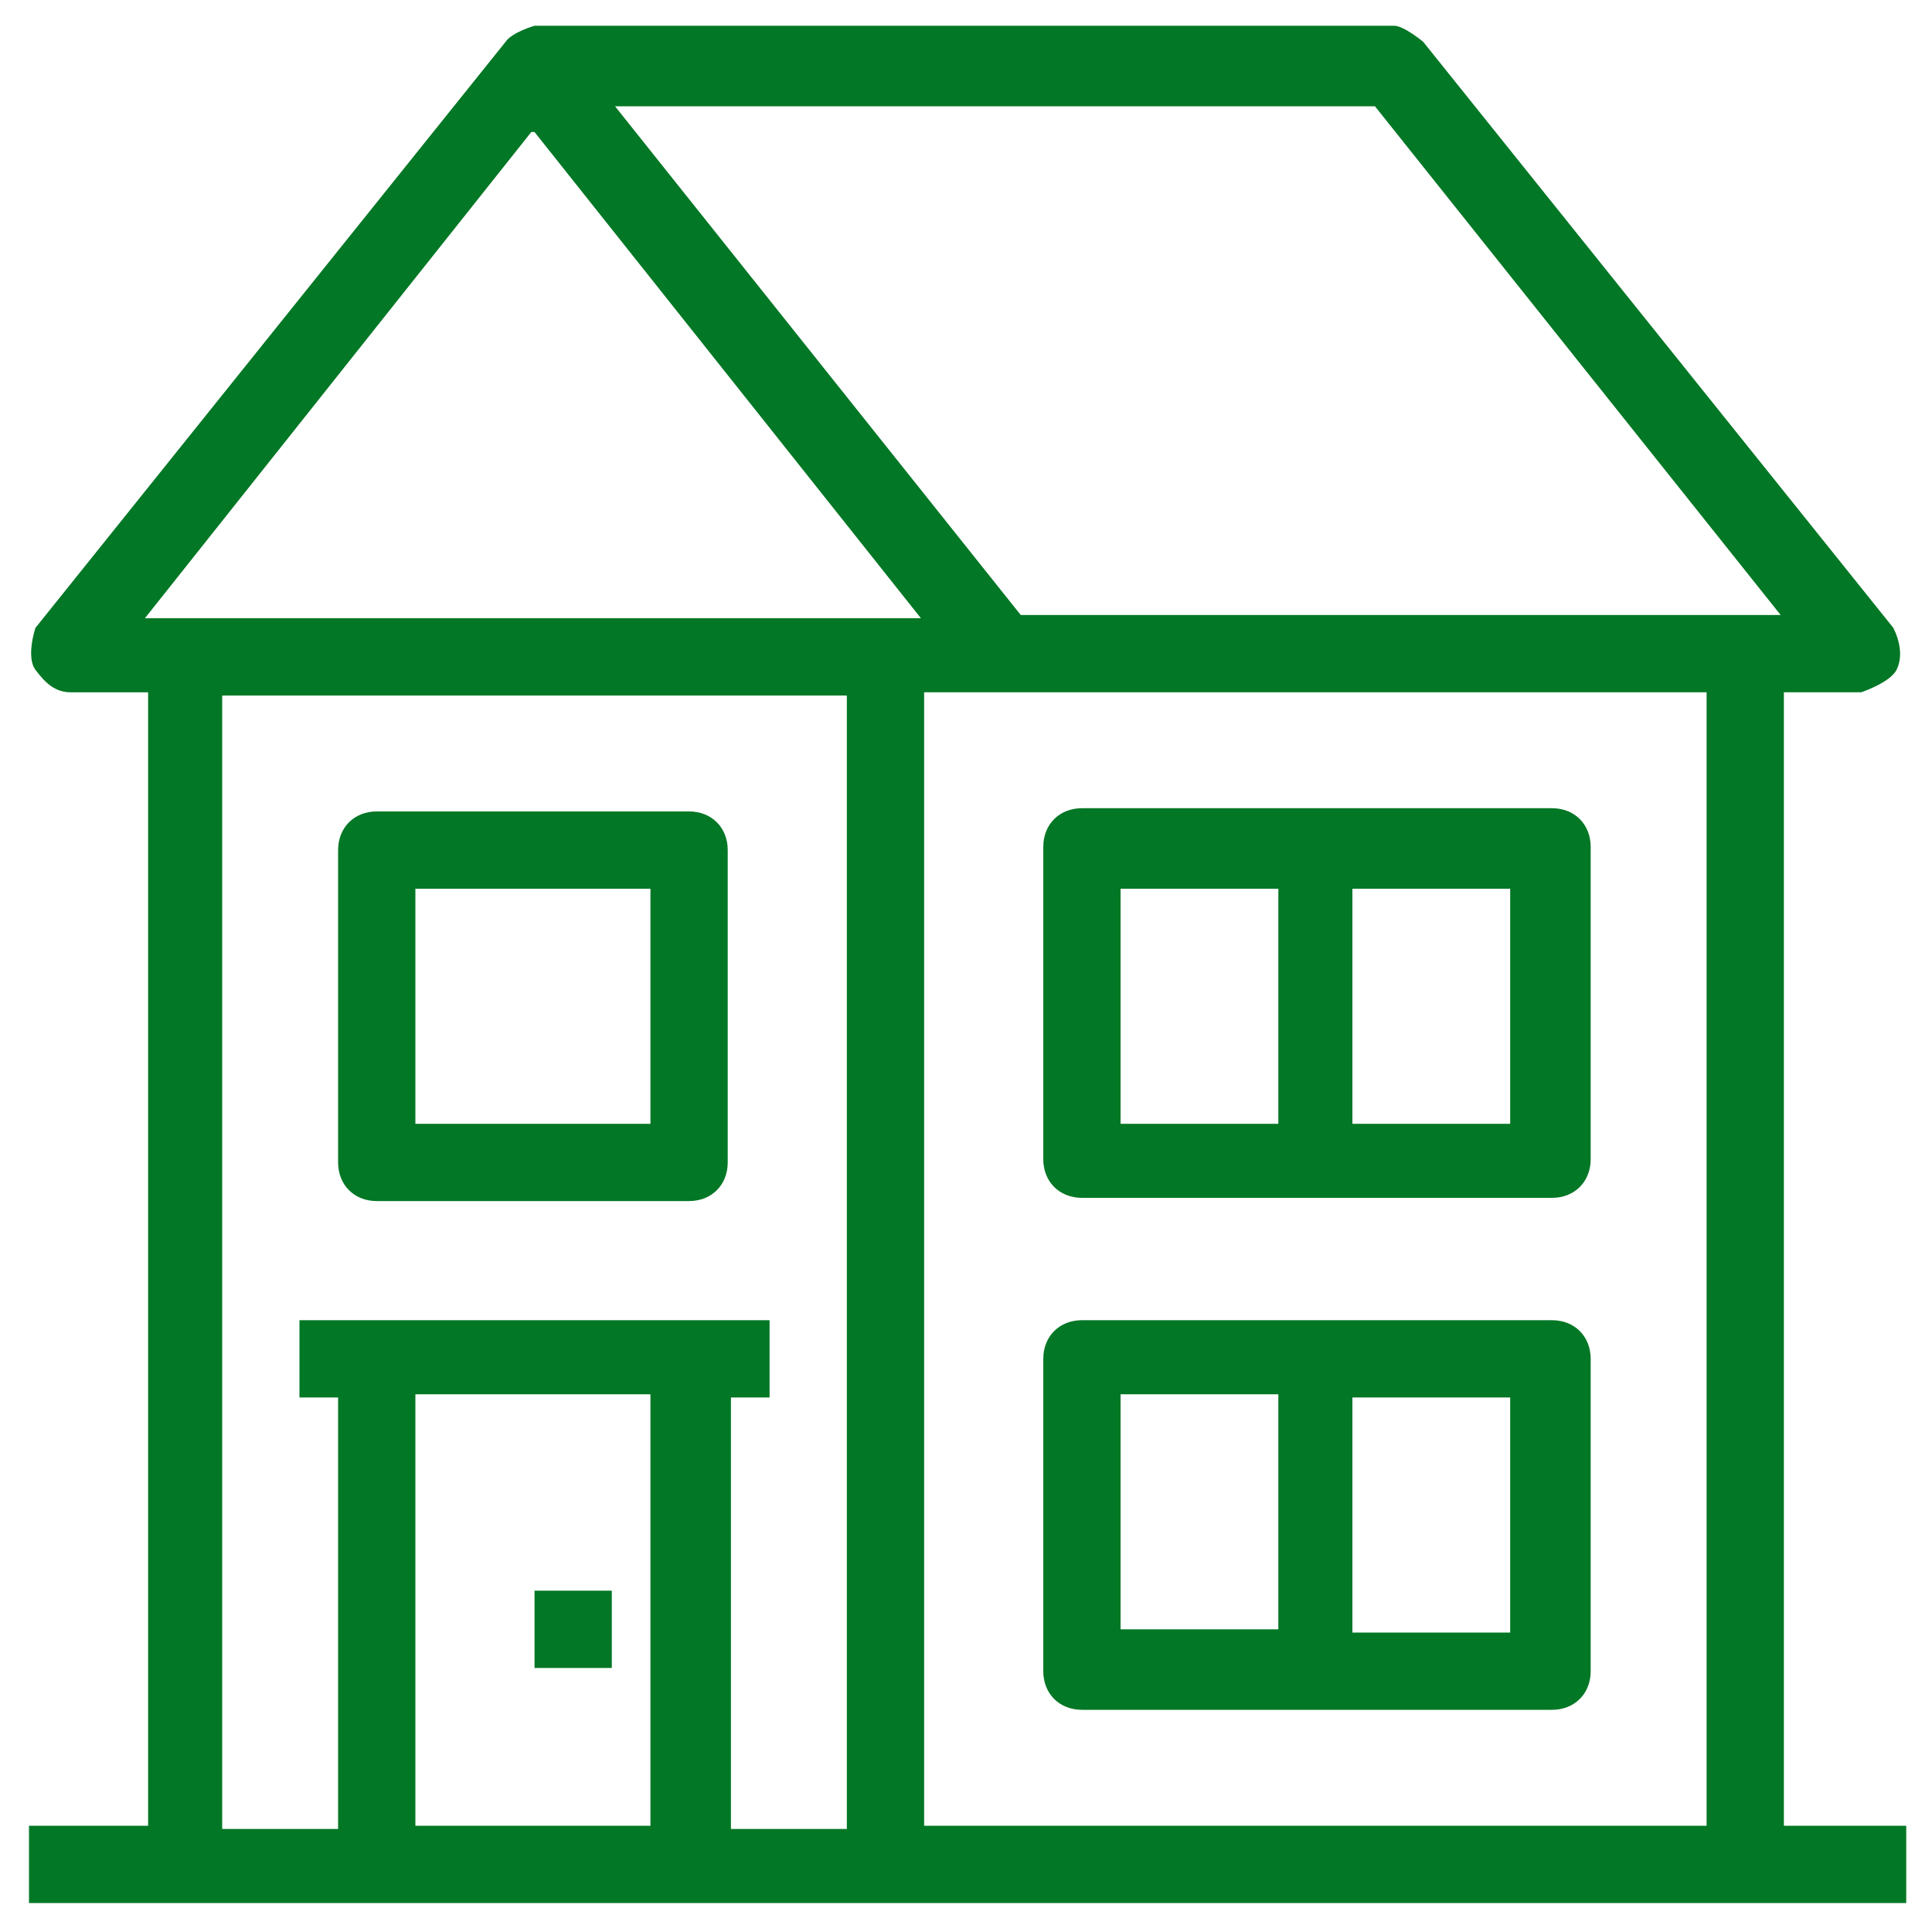 <?xml version="1.0" encoding="UTF-8"?>
<svg xmlns="http://www.w3.org/2000/svg" id="Ebene_1" viewBox="0 0 6 6">
  <defs>
    <style>.cls-1{fill:#027725;stroke-width:0px;}</style>
  </defs>
  <path class="cls-1" d="M1.17,3.73h.97c.07,0,.12-.05.12-.12v-.97c0-.07-.05-.12-.12-.12h-.97c-.07,0-.12.05-.12.12v.97c0,.07.05.12.12.12ZM1.29,2.76h.73v.73h-.73v-.73Z"></path>
  <path class="cls-1" d="M4.82,2.51h-1.46c-.07,0-.12.05-.12.12v.97c0,.07.05.12.12.12h1.46c.07,0,.12-.05.12-.12v-.97c0-.07-.05-.12-.12-.12ZM3.48,2.76h.49v.73h-.49s0-.73,0-.73ZM4.69,3.49h-.49v-.73h.49s0,.73,0,.73Z"></path>
  <path class="cls-1" d="M4.82,4.1h-1.46c-.07,0-.12.05-.12.12v.97c0,.07.05.12.12.12h1.46c.07,0,.12-.05.12-.12v-.97c0-.07-.05-.12-.12-.12ZM3.48,4.33h.49v.73h-.49s0-.73,0-.73ZM4.69,5.07h-.49v-.73h.49s0,.73,0,.73Z"></path>
  <path class="cls-1" d="M5.54,5.67v-3.52h.24s.09-.03.11-.07c.02-.04.01-.09-.01-.13L4.42.13s-.06-.05-.09-.05H1.66s-.07.02-.09.05L.11,1.95s-.03.09,0,.13.06.07.11.07h.24v3.52H.09v.24h5.83v-.24h-.38ZM5.53,1.91h-2.36L1.91.33h2.36l1.26,1.58ZM1.66.41l1.2,1.51H.45L1.65.41h.01ZM.69,2.16h1.94v3.52h-.36v-1.34h.12v-.24H.93v.24h.12v1.34h-.36s0-3.52,0-3.52ZM1.29,5.67v-1.34h.73v1.34h-.73ZM2.87,5.67v-3.52h2.43v3.52h-2.43Z"></path>
  <rect class="cls-1" x="1.66" y="4.94" width=".24" height=".24"></rect>
</svg>
